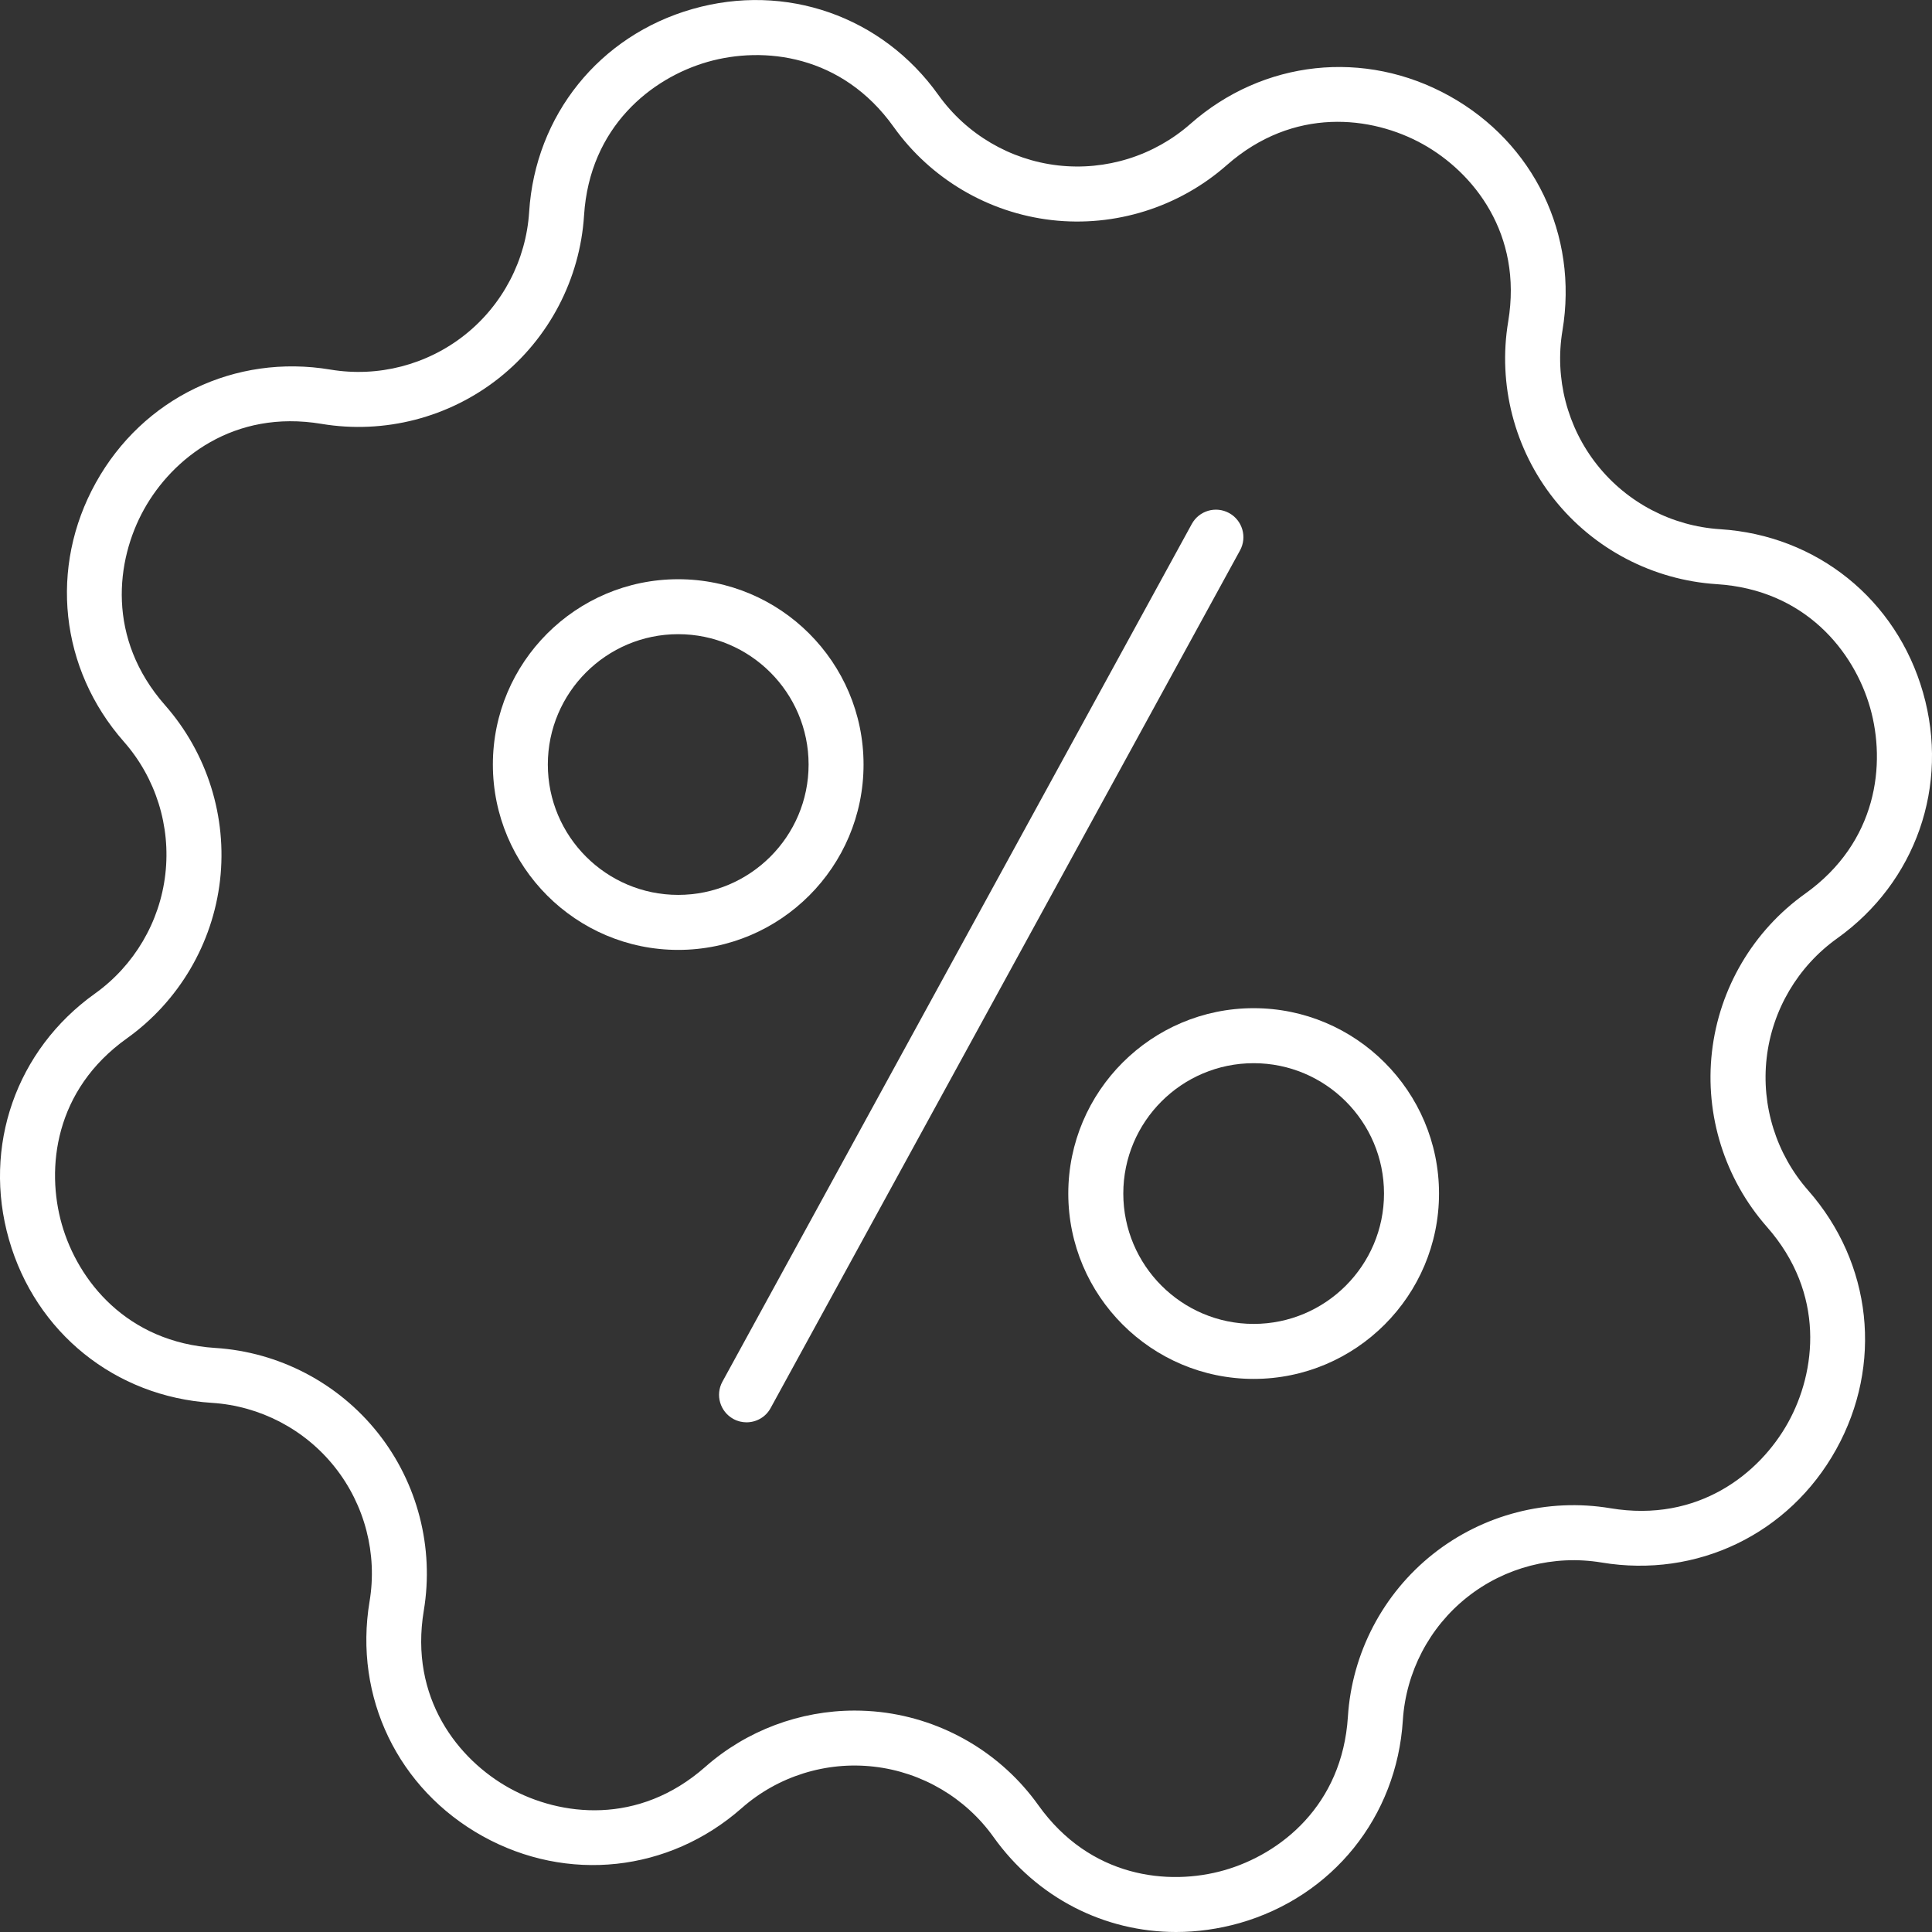 <svg width="36" height="36" viewBox="0 0 36 36" fill="none" xmlns="http://www.w3.org/2000/svg">
<rect x="0" y="0" width="36" height="36" fill="#333333" stroke="none"/>
<g clip-path="url(#clip0_1744_16803)">
<path d="M21.914 36C20.583 36 19.324 35.367 18.514 34.232C17.992 33.5 17.18 33.021 16.286 32.919C15.393 32.816 14.493 33.098 13.819 33.693C12.465 34.885 10.57 35.09 8.993 34.214C7.416 33.337 6.589 31.621 6.886 29.842C7.035 28.955 6.798 28.042 6.239 27.338C5.68 26.633 4.845 26.197 3.947 26.14C2.146 26.026 0.663 24.831 0.167 23.096C-0.329 21.362 0.3 19.563 1.768 18.515C2.5 17.992 2.979 17.18 3.081 16.287C3.184 15.393 2.902 14.494 2.307 13.819C1.115 12.464 0.91 10.571 1.786 8.994C2.662 7.417 4.379 6.589 6.158 6.887C7.046 7.035 7.958 6.799 8.662 6.24C9.367 5.681 9.803 4.845 9.86 3.948C9.974 2.147 11.169 0.663 12.903 0.168C14.638 -0.328 16.437 0.3 17.485 1.769C18.008 2.501 18.82 2.979 19.713 3.082C20.607 3.185 21.506 2.903 22.181 2.309C23.535 1.116 25.429 0.911 27.007 1.788C28.584 2.664 29.412 4.38 29.114 6.16C28.966 7.046 29.202 7.959 29.761 8.663C30.32 9.368 31.155 9.804 32.053 9.861C33.854 9.975 35.337 11.17 35.833 12.905C36.329 14.639 35.7 16.438 34.232 17.486C33.5 18.009 33.021 18.821 32.919 19.715C32.817 20.608 33.099 21.507 33.693 22.182C34.885 23.537 35.09 25.43 34.214 27.008C33.338 28.585 31.621 29.412 29.842 29.115C28.954 28.968 28.042 29.203 27.338 29.762C26.633 30.321 26.198 31.156 26.14 32.054C26.027 33.855 24.831 35.339 23.097 35.834C22.702 35.945 22.305 36 21.914 36ZM15.925 31.874C16.084 31.874 16.243 31.883 16.403 31.901C17.584 32.037 18.657 32.669 19.348 33.637C20.31 34.986 21.769 35.147 22.813 34.849C23.858 34.55 25.011 33.642 25.116 31.989C25.191 30.803 25.769 29.698 26.7 28.959C27.631 28.22 28.837 27.908 30.009 28.104C31.643 28.377 32.789 27.459 33.317 26.51C33.844 25.561 34.018 24.103 32.923 22.86C32.138 21.967 31.764 20.778 31.9 19.598C32.035 18.417 32.668 17.343 33.636 16.653C34.984 15.691 35.145 14.232 34.847 13.187C34.549 12.143 33.641 10.989 31.988 10.885C30.802 10.809 29.697 10.232 28.958 9.301C28.219 8.37 27.907 7.164 28.103 5.992C28.376 4.358 27.458 3.211 26.509 2.684C25.559 2.157 24.102 1.983 22.858 3.078C21.966 3.863 20.777 4.236 19.597 4.101C18.415 3.965 17.342 3.332 16.652 2.365C15.689 1.016 14.23 0.855 13.186 1.153C12.142 1.452 10.988 2.36 10.883 4.013C10.808 5.199 10.231 6.304 9.3 7.043C8.369 7.782 7.162 8.094 5.99 7.898C4.356 7.625 3.21 8.543 2.683 9.492C2.156 10.441 1.982 11.899 3.077 13.142C3.862 14.035 4.235 15.224 4.1 16.404C3.964 17.585 3.331 18.658 2.364 19.349C1.015 20.311 0.854 21.77 1.152 22.814C1.45 23.859 2.359 25.012 4.012 25.117C5.198 25.192 6.303 25.77 7.042 26.701C7.781 27.632 8.092 28.838 7.897 30.01C7.624 31.644 8.541 32.791 9.491 33.318C10.441 33.845 11.898 34.019 13.141 32.924C13.912 32.244 14.907 31.874 15.925 31.874Z" fill="white"/>
<path d="M13.91 26.503C13.827 26.503 13.743 26.483 13.665 26.44C13.417 26.304 13.325 25.992 13.462 25.744L22.207 9.764C22.343 9.515 22.654 9.424 22.903 9.56C23.151 9.696 23.242 10.008 23.106 10.256L14.36 26.236C14.268 26.407 14.092 26.503 13.91 26.503Z" fill="white"/>
<path d="M12.637 17.7C10.733 17.7 9.184 16.15 9.184 14.246C9.184 12.341 10.733 10.793 12.637 10.793C14.541 10.793 16.091 12.342 16.091 14.246C16.091 16.151 14.542 17.7 12.637 17.7ZM12.637 11.817C11.298 11.817 10.208 12.907 10.208 14.246C10.208 15.586 11.298 16.675 12.637 16.675C13.977 16.675 15.067 15.586 15.067 14.246C15.067 12.907 13.977 11.817 12.637 11.817Z" fill="white"/>
<path d="M23.36 25.694C21.455 25.694 19.906 24.144 19.906 22.24C19.906 20.336 21.456 18.786 23.36 18.786C25.264 18.786 26.814 20.336 26.814 22.24C26.814 24.144 25.265 25.694 23.36 25.694ZM23.36 19.811C22.02 19.811 20.931 20.9 20.931 22.24C20.931 23.579 22.02 24.669 23.36 24.669C24.7 24.669 25.789 23.579 25.789 22.24C25.789 20.9 24.7 19.811 23.36 19.811Z" fill="white"/>
</g>
<defs>
<clipPath id="clip0_1744_16803">
<rect width="36" height="36" fill="white"/>
</clipPath>
</defs>
</svg>
